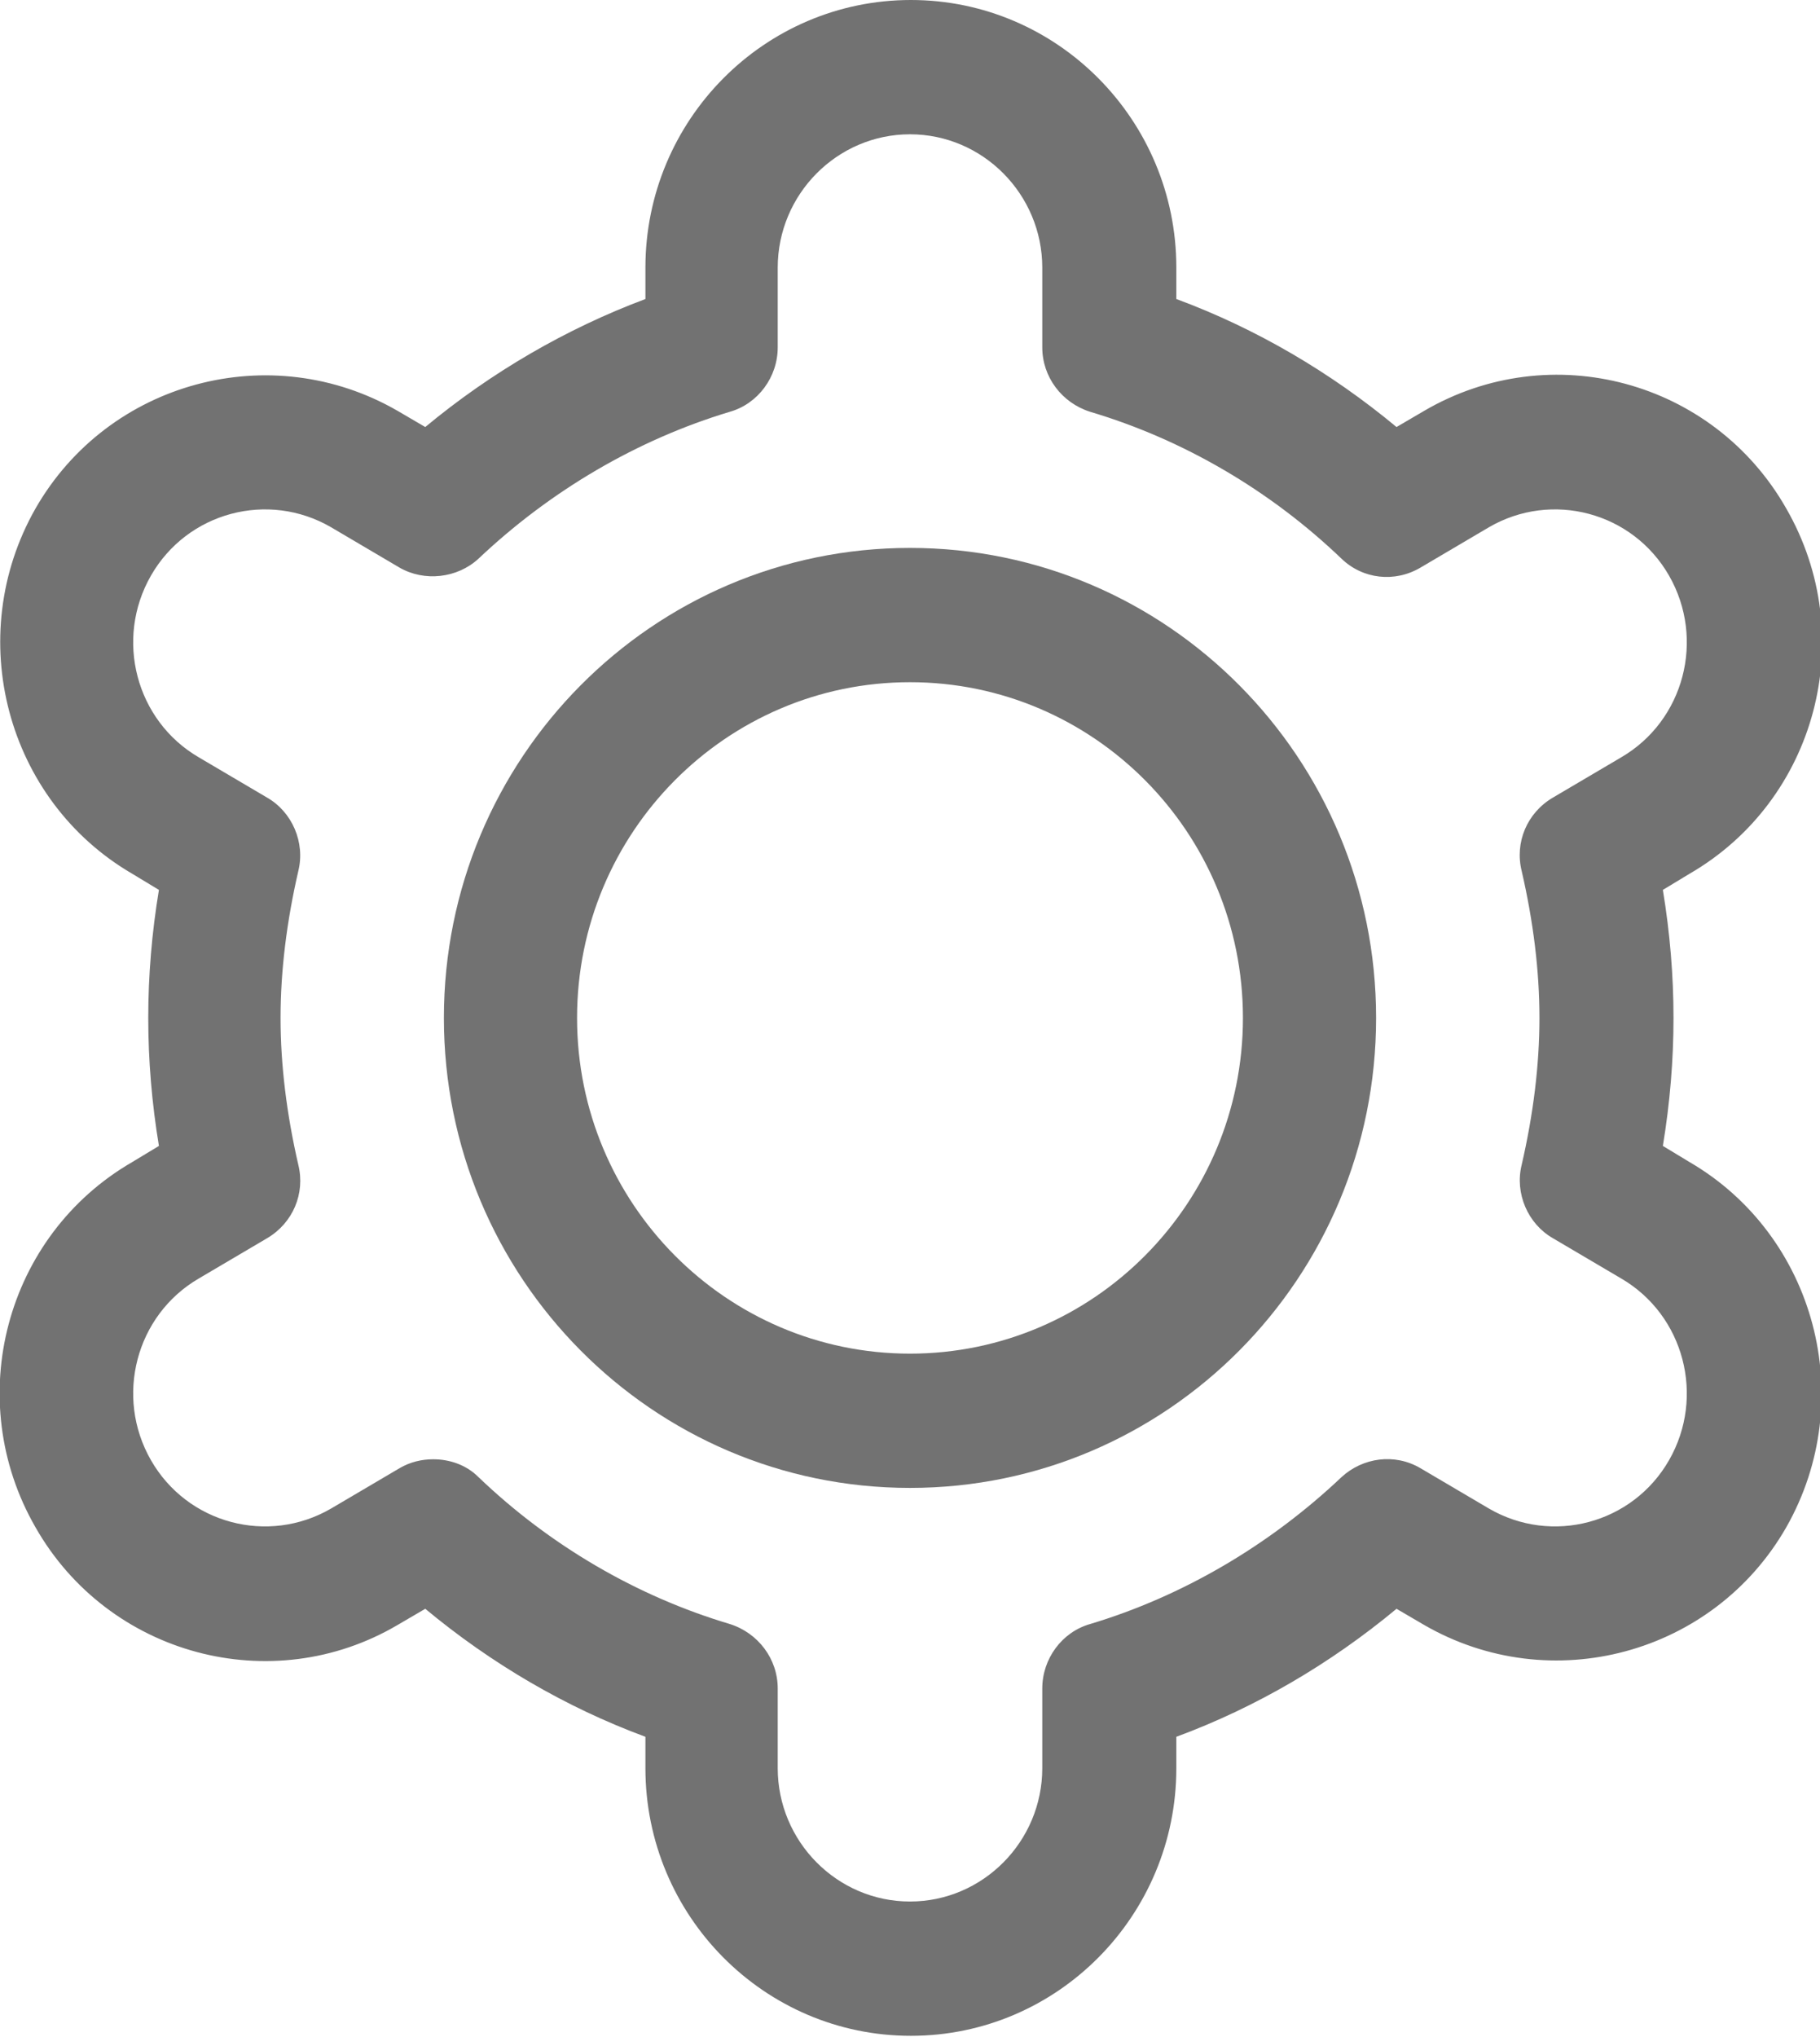 <svg xmlns="http://www.w3.org/2000/svg" width="59" height="66" viewBox="0 0 59 66" fill="none"><g clip-path="url(#clip0_1178_140)"><path d="M1.151 49.493C3.511 53.641 8.807 55.063 12.893 52.655L13.786 52.133C15.915 53.902 18.333 55.324 20.923 56.281V57.297C20.923 62.084 24.78 65.971 29.529 65.971C34.277 65.971 38.134 62.084 38.134 57.297V56.281C40.724 55.324 43.142 53.902 45.272 52.133L46.164 52.655C50.279 55.034 55.546 53.612 57.906 49.493C60.266 45.344 58.856 40.035 54.769 37.656L53.906 37.134C54.136 35.742 54.251 34.349 54.251 32.986C54.251 31.622 54.136 30.229 53.906 28.837L54.769 28.315C58.885 25.936 60.295 20.627 57.906 16.478C55.546 12.33 50.279 10.908 46.164 13.316L45.272 13.838C43.142 12.069 40.724 10.647 38.134 9.69V8.674C38.134 3.887 34.277 0 29.529 0C24.78 0 20.923 3.887 20.923 8.674V9.69C18.362 10.647 15.915 12.069 13.786 13.838L12.893 13.316C8.778 10.937 3.511 12.359 1.151 16.478C-1.209 20.627 0.201 25.936 4.288 28.315L5.152 28.837C4.921 30.229 4.806 31.622 4.806 32.986C4.806 34.349 4.921 35.742 5.152 37.134L4.288 37.656C0.173 40.035 -1.238 45.344 1.151 49.493ZM6.447 41.428L8.663 40.122C9.497 39.629 9.9 38.672 9.67 37.743C9.296 36.119 9.095 34.523 9.095 32.986C9.095 31.448 9.296 29.852 9.67 28.228C9.9 27.299 9.469 26.313 8.663 25.849L6.447 24.543C4.403 23.354 3.713 20.714 4.893 18.654C6.073 16.594 8.692 15.898 10.735 17.087L12.951 18.393C13.757 18.857 14.822 18.741 15.513 18.103C17.844 15.898 20.664 14.244 23.657 13.345C24.578 13.084 25.212 12.214 25.212 11.256V8.674C25.212 6.295 27.14 4.352 29.5 4.352C31.86 4.352 33.788 6.295 33.788 8.674V11.256C33.788 12.214 34.421 13.055 35.342 13.345C38.364 14.244 41.185 15.898 43.487 18.103C44.178 18.77 45.214 18.886 46.049 18.393L48.265 17.087C50.308 15.898 52.927 16.594 54.107 18.654C55.287 20.714 54.596 23.354 52.553 24.543L50.337 25.849C49.502 26.342 49.099 27.299 49.33 28.228C49.704 29.852 49.905 31.448 49.905 32.986C49.905 34.523 49.704 36.119 49.33 37.743C49.099 38.672 49.531 39.658 50.337 40.122L52.553 41.428C54.596 42.617 55.287 45.257 54.107 47.317C52.927 49.377 50.308 50.073 48.265 48.883L46.049 47.578C45.214 47.085 44.178 47.23 43.487 47.868C41.156 50.073 38.336 51.727 35.342 52.626C34.421 52.887 33.788 53.757 33.788 54.715V57.297C33.788 59.676 31.86 61.619 29.5 61.619C27.14 61.619 25.212 59.676 25.212 57.297V54.715C25.212 53.757 24.578 52.916 23.657 52.626C20.636 51.727 17.815 50.073 15.513 47.868C15.11 47.462 14.563 47.288 14.045 47.288C13.671 47.288 13.296 47.375 12.951 47.578L10.735 48.883C8.692 50.073 6.073 49.377 4.893 47.317C3.713 45.257 4.403 42.617 6.447 41.428Z" fill="#727272"></path><path d="M29.5 48.216C37.846 48.216 44.61 41.399 44.61 32.986C44.61 24.573 37.846 17.755 29.5 17.755C21.154 17.755 14.39 24.573 14.39 32.986C14.39 41.399 21.154 48.216 29.5 48.216ZM29.5 22.107C35.458 22.107 40.293 26.98 40.293 32.986C40.293 38.991 35.458 43.865 29.5 43.865C23.542 43.865 18.707 38.991 18.707 32.986C18.707 26.98 23.542 22.107 29.5 22.107Z" fill="#727272"></path></g><defs><clipPath id="clip0_1178_140"><rect width="59" height="66" fill="white"></rect></clipPath></defs></svg>